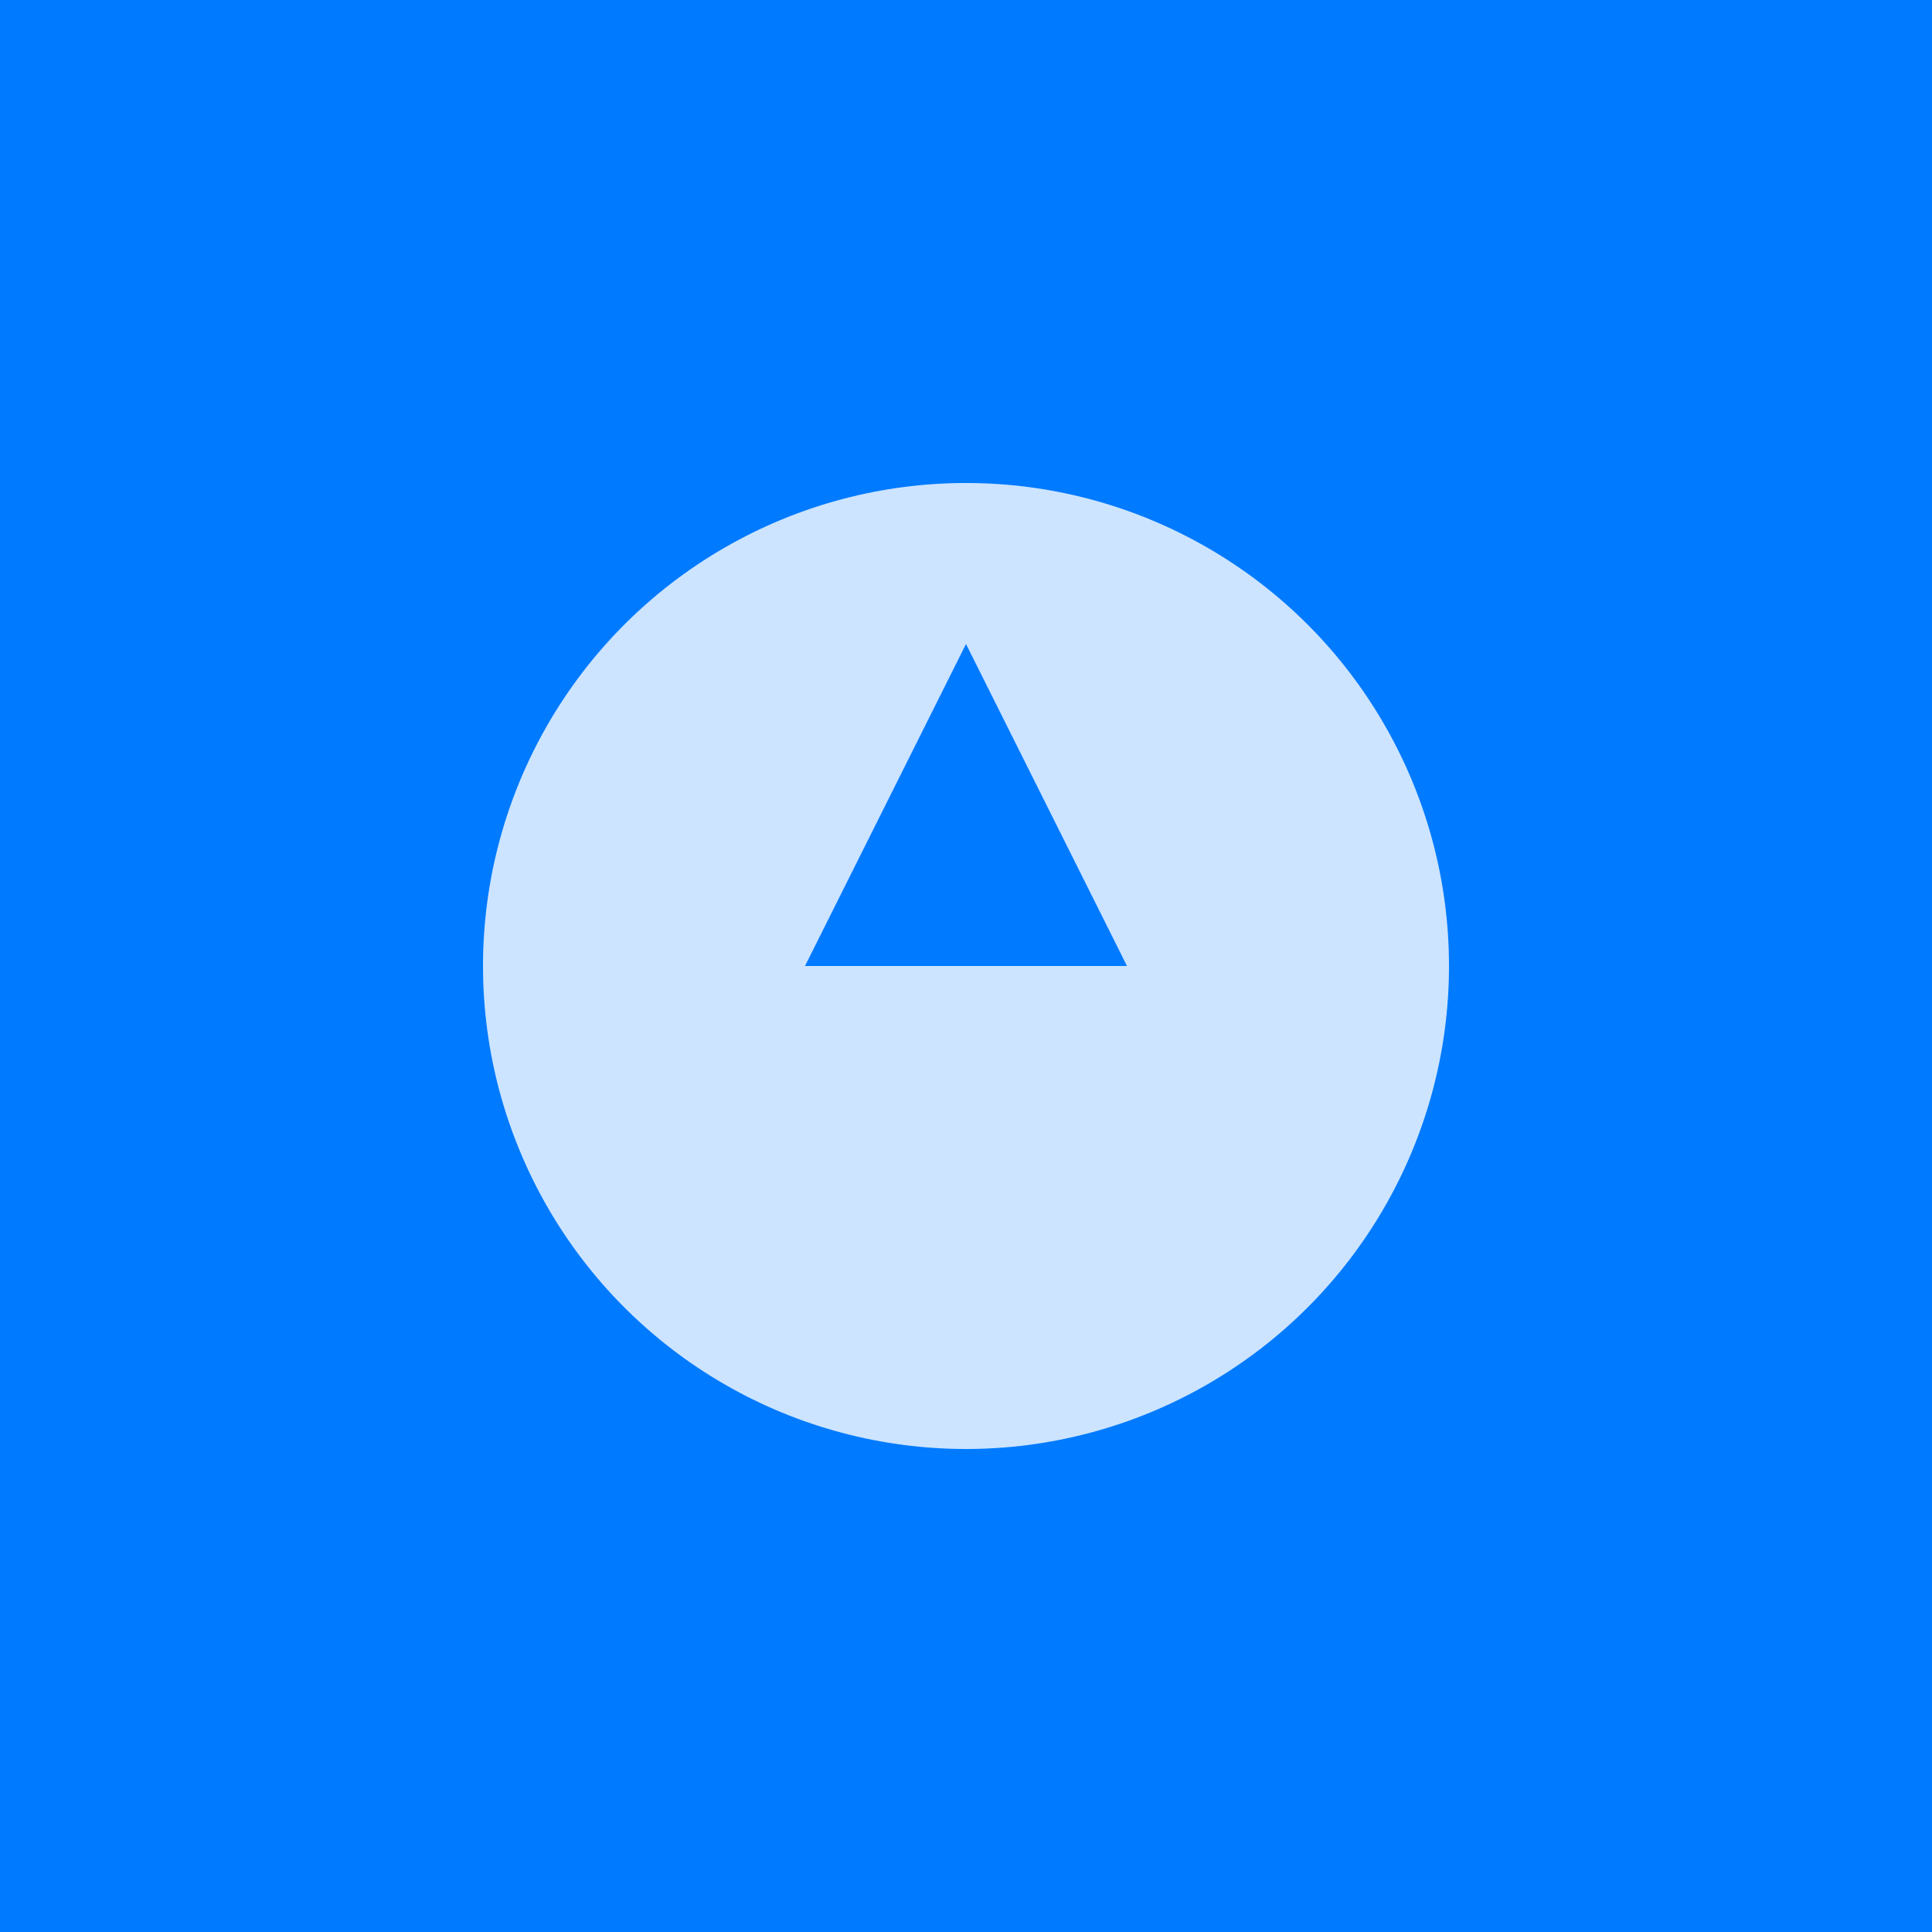 <svg width="192" height="192" viewBox="0 0 192 192" xmlns="http://www.w3.org/2000/svg">
  <rect width="192" height="192" fill="#007AFF"/>
  <circle cx="96" cy="96" r="48" fill="white" opacity="0.8"/>
  <path d="M96 64l16 32h-32z" fill="#007AFF"/>
</svg>